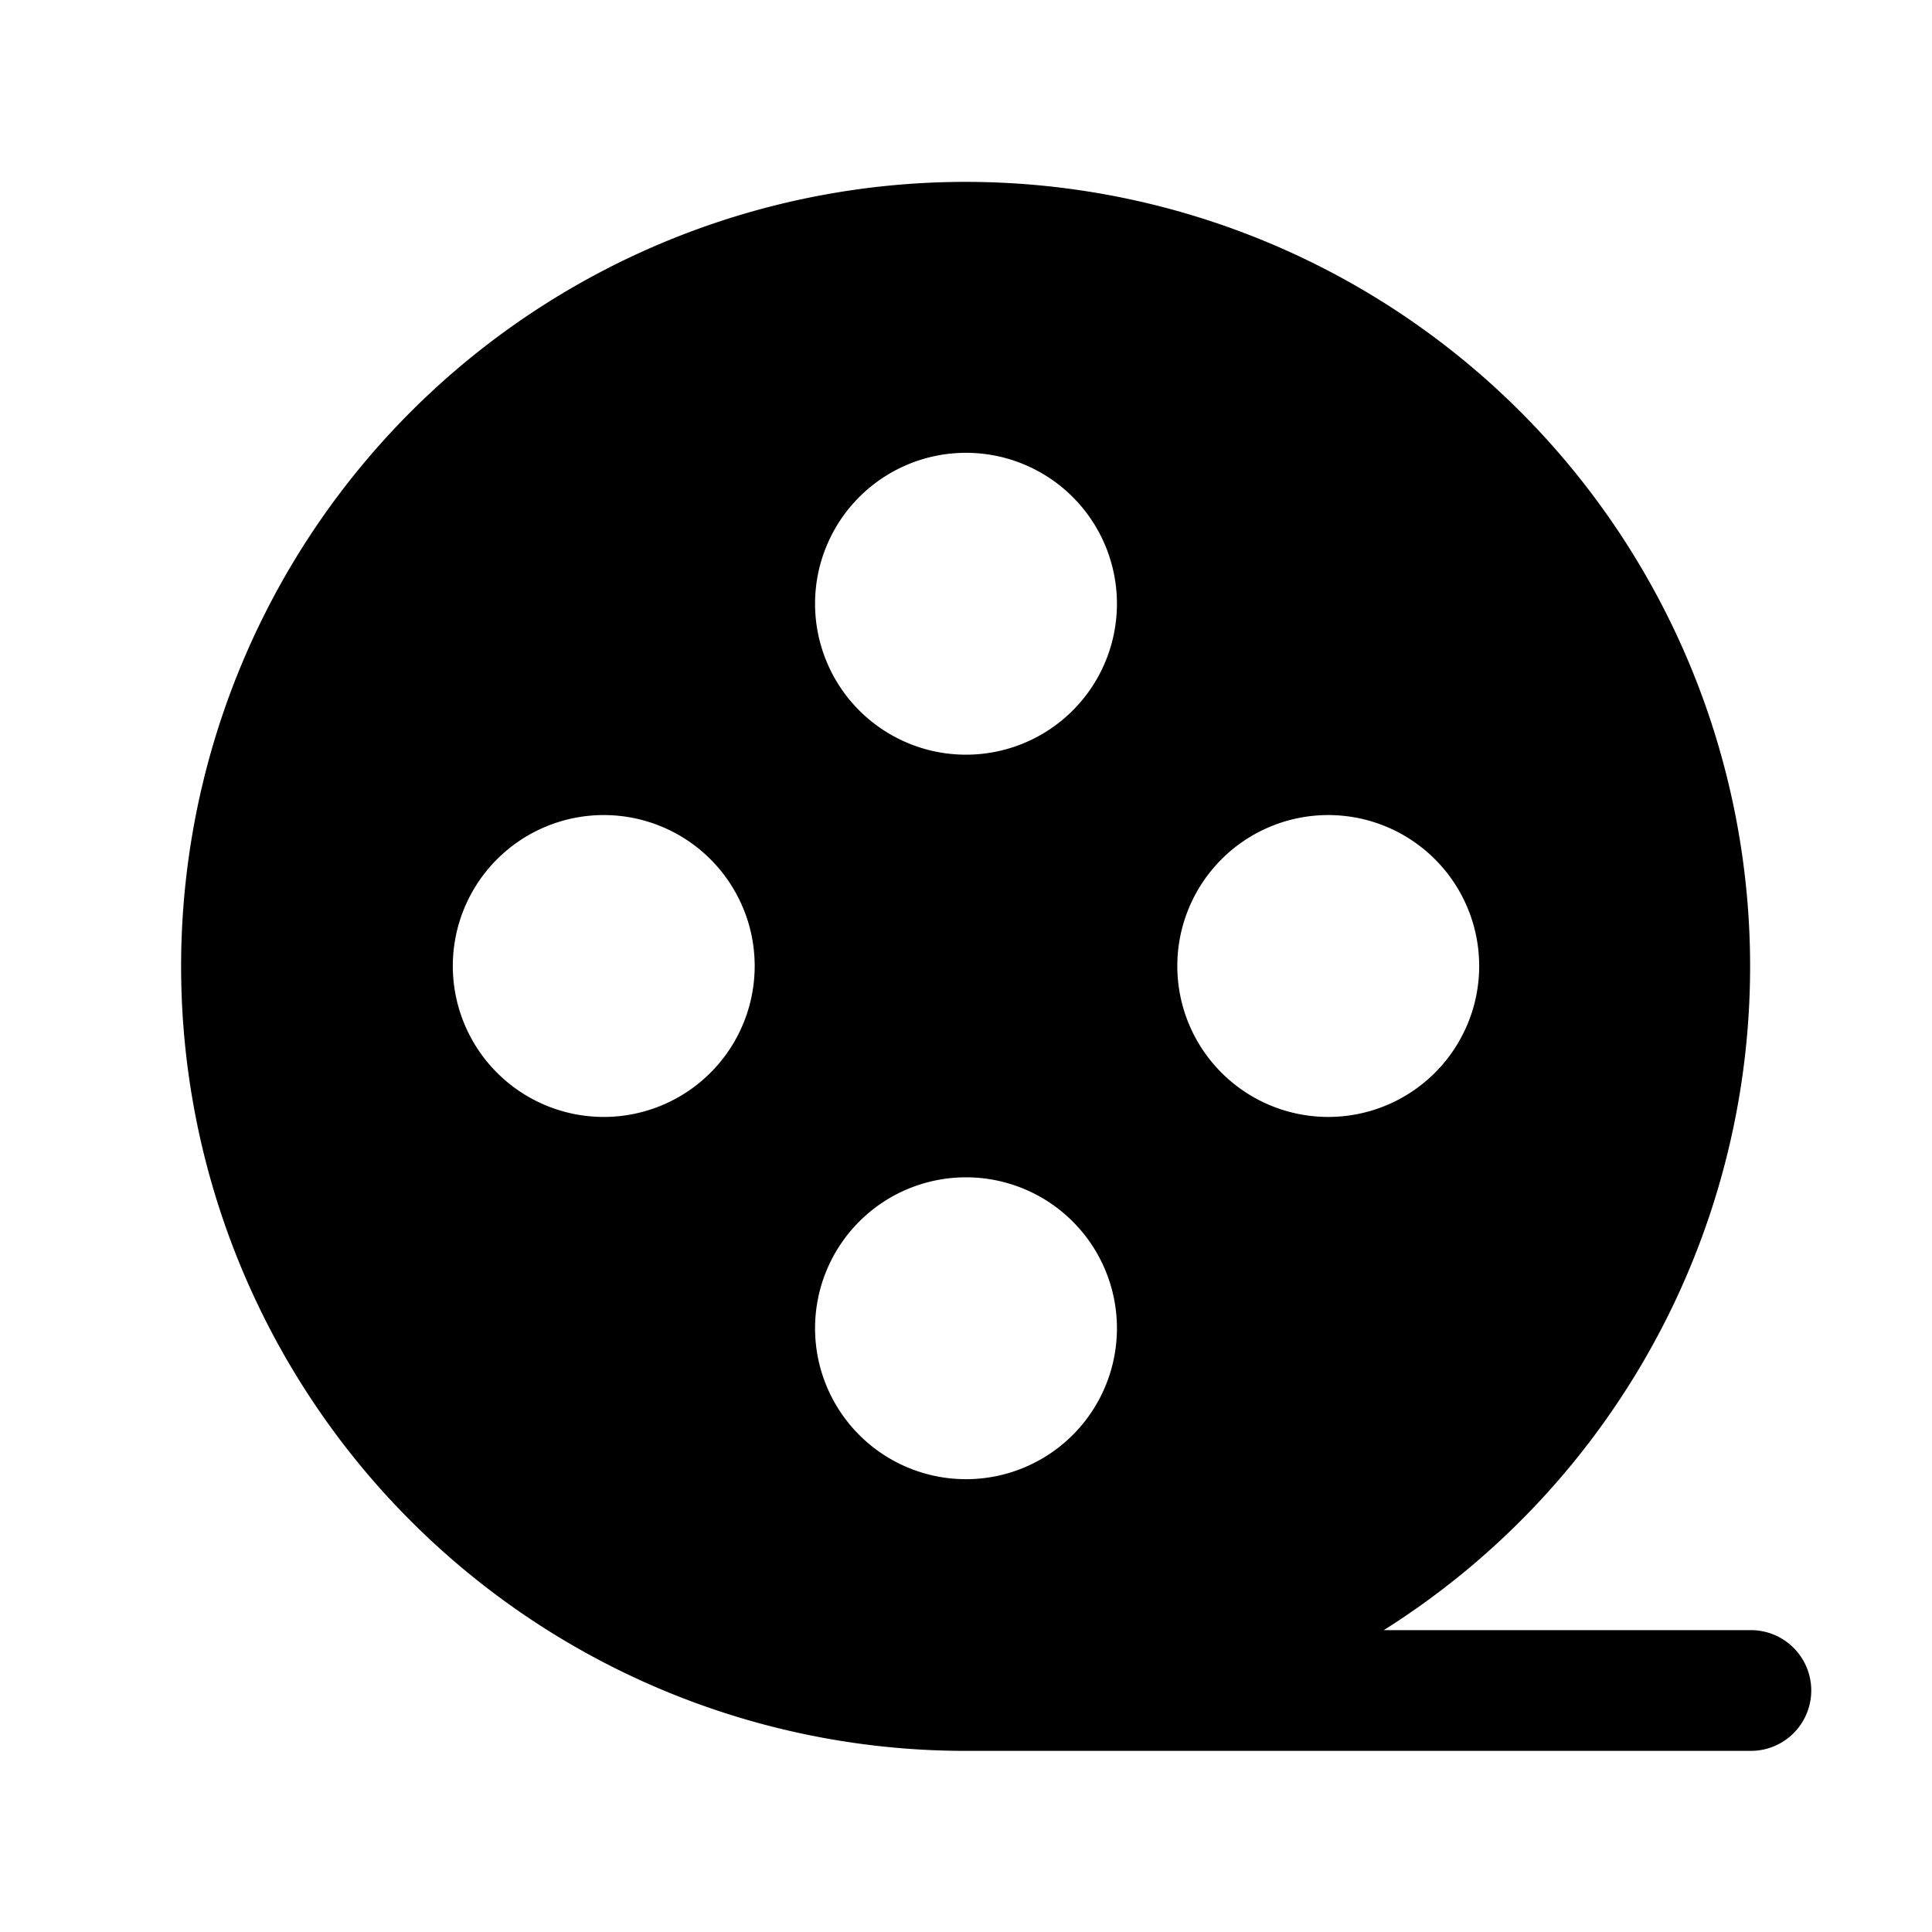 <svg xmlns="http://www.w3.org/2000/svg" viewBox="0 0 256 256" fill="currentColor"><path d="M232,216H183.36A103.95,103.95,0,1,0,128,232H232a8,8,0,0,0,0-16ZM80,148a20,20,0,1,1,20-20A20,20,0,0,1,80,148Zm48,48a20,20,0,1,1,20-20A20,20,0,0,1,128,196Zm0-96a20,20,0,1,1,20-20A20,20,0,0,1,128,100Zm28,28a20,20,0,1,1,20,20A20,20,0,0,1,156,128Z"/></svg>